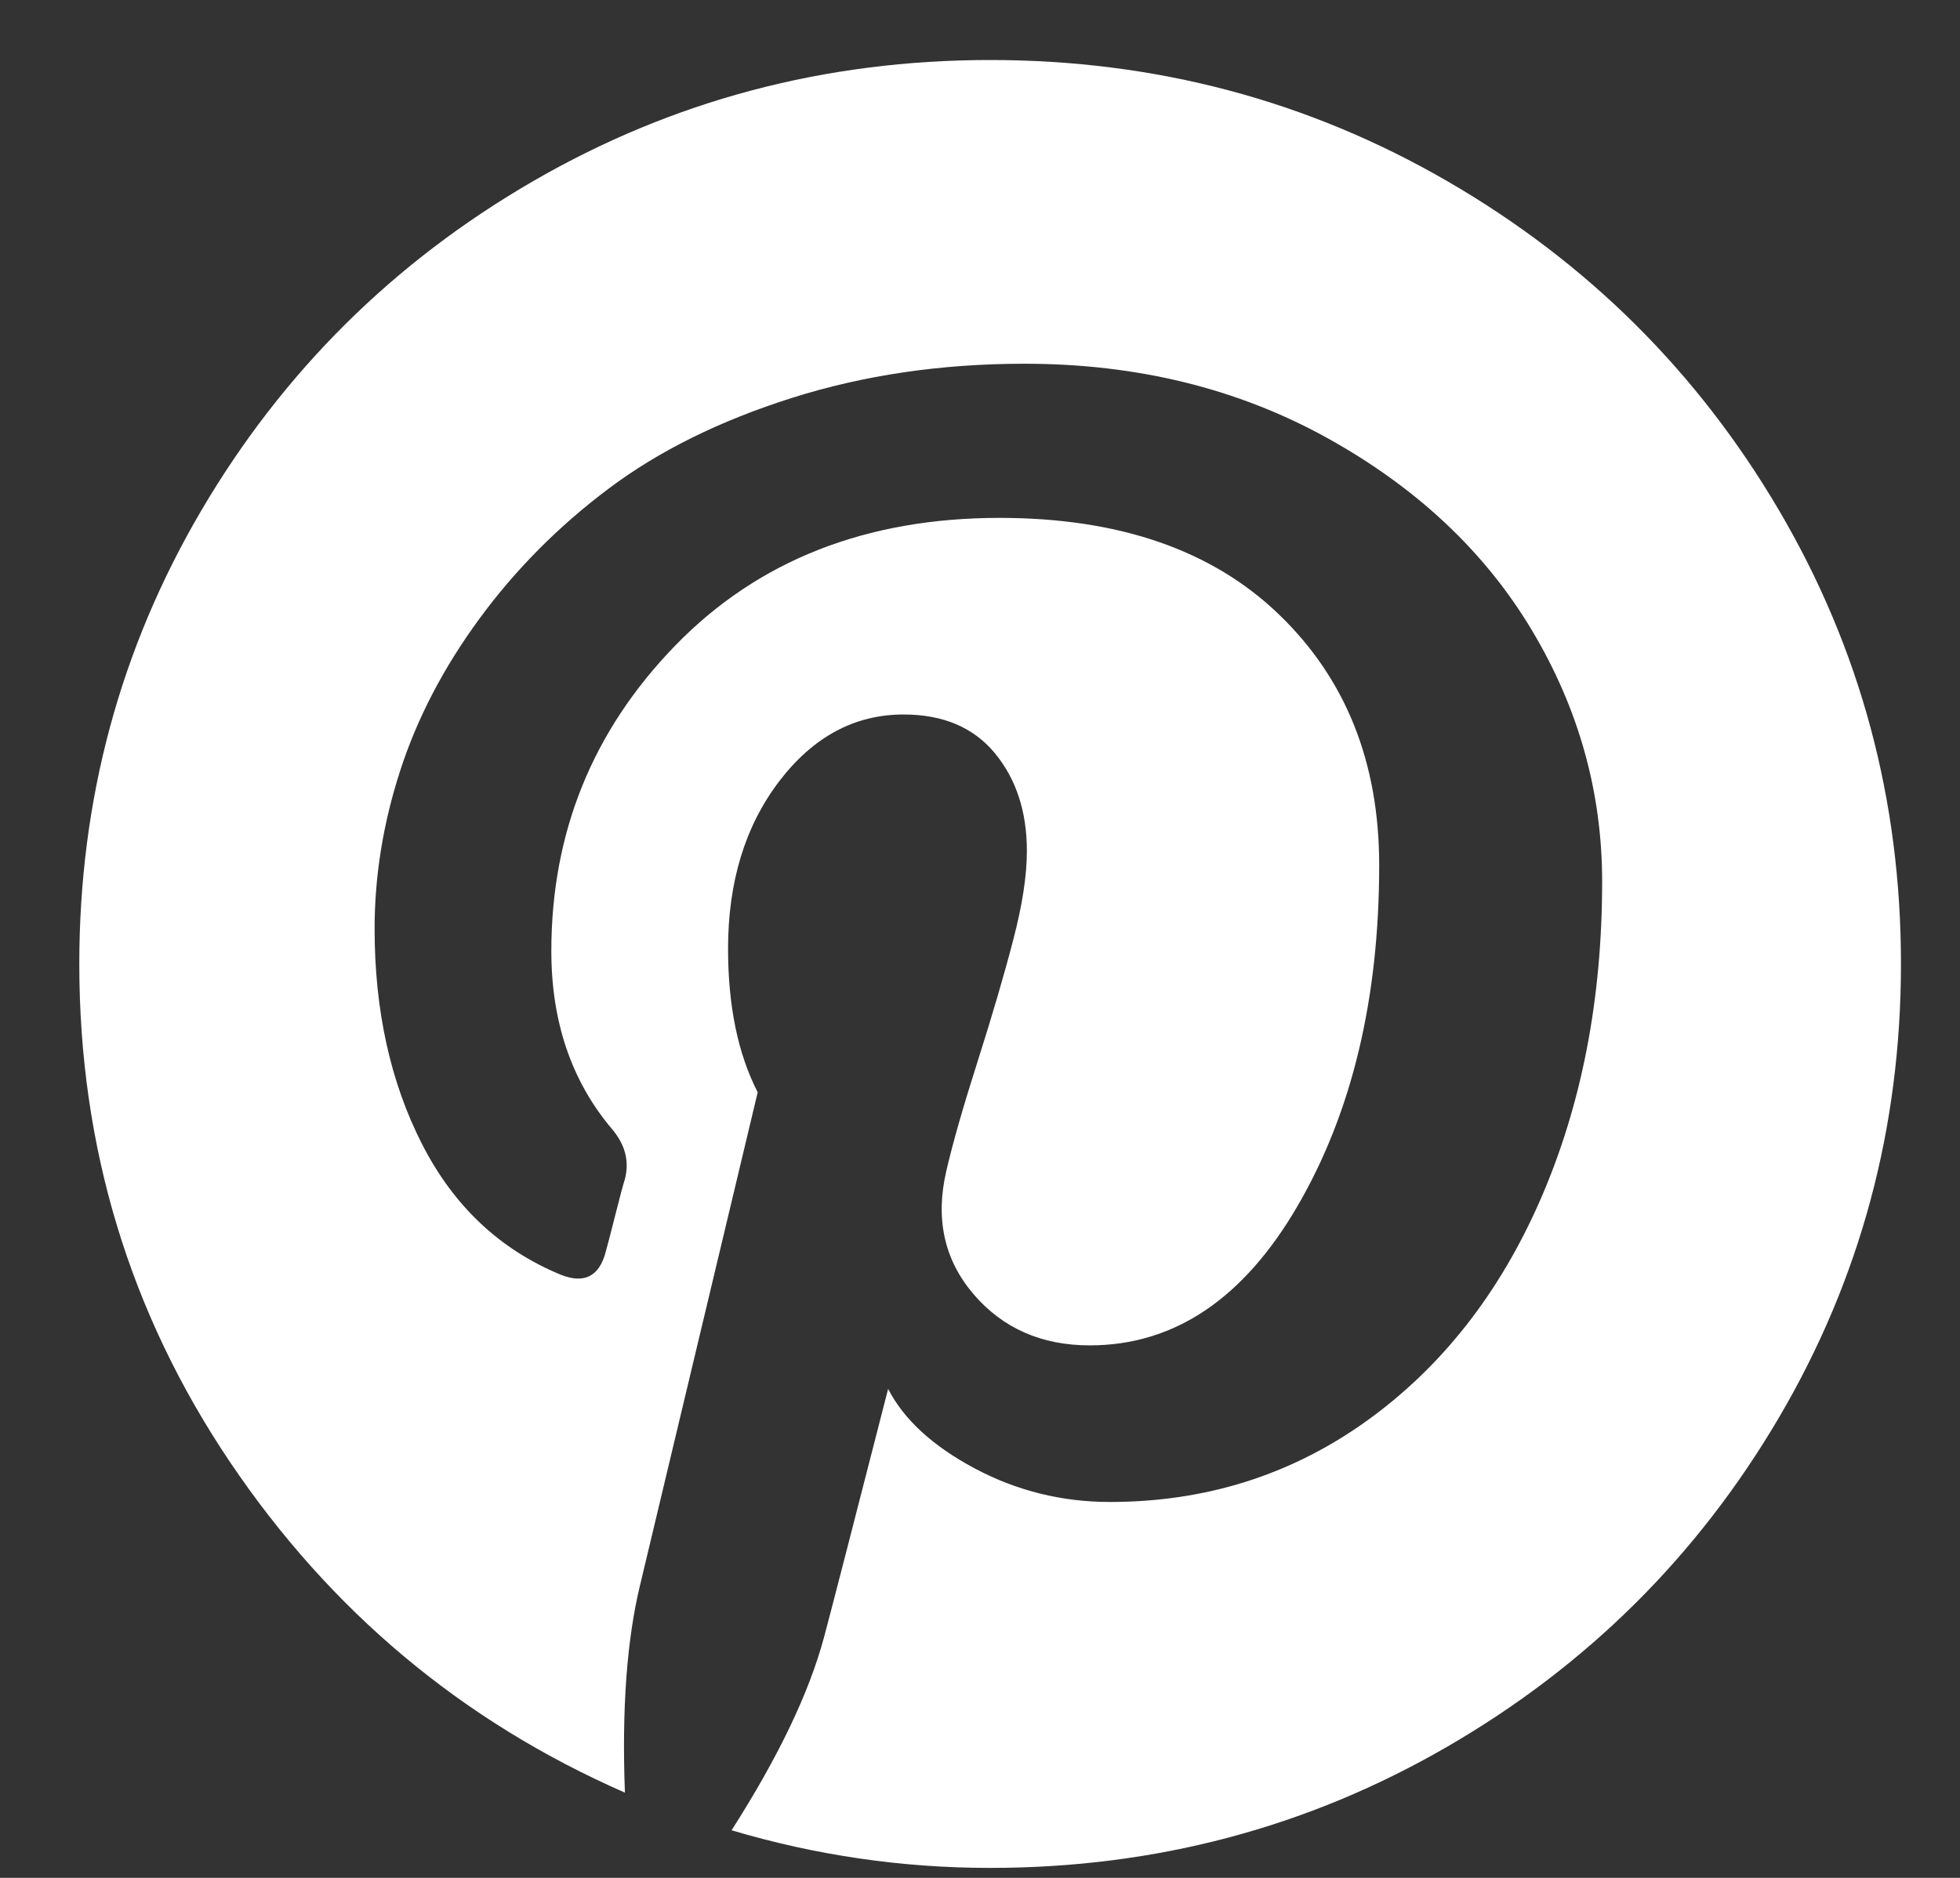 <?xml version="1.0" encoding="UTF-8" standalone="no"?>
<svg width="24px" height="23px" viewBox="0 0 24 23" version="1.1" xmlns="http://www.w3.org/2000/svg" xmlns:xlink="http://www.w3.org/1999/xlink">
    <rect x="0" y="0" width="24" height="23" fill="#333333" stroke="none"/>
    <!-- Generator: Sketch 41.2 (35397) - http://www.bohemiancoding.com/sketch -->
    <title>icon_pinterest</title>
    <desc>Created with Sketch.</desc>
    <defs></defs>
    <g id="Symbols" stroke="none" stroke-width="1" fill="none" fill-rule="evenodd">
        <g id="icon_pinterest" fill="#FFFFFF">
            <g transform="translate(0.971, 0.735)" id="Fill-5">
                <path d="M20.812,5.514 C19.815,3.818 18.462,2.475 16.753,1.485 C15.044,0.495 13.178,-5.32907052e-15 11.154,-5.32907052e-15 C9.131,-5.32907052e-15 7.264,0.495 5.555,1.485 C3.846,2.475 2.494,3.818 1.496,5.514 C0.499,7.211 0,9.063 0,11.072 C0,13.311 0.615,15.344 1.844,17.17 C3.074,18.996 4.686,20.347 6.681,21.221 C6.642,20.193 6.705,19.342 6.869,18.669 L8.307,12.643 C8.065,12.172 7.944,11.586 7.944,10.885 C7.944,10.068 8.152,9.385 8.568,8.837 C8.985,8.29 9.493,8.016 10.093,8.016 C10.577,8.016 10.95,8.174 11.212,8.491 C11.473,8.809 11.603,9.207 11.603,9.688 C11.603,9.986 11.548,10.349 11.436,10.776 C11.325,11.204 11.18,11.699 11.001,12.261 C10.822,12.824 10.693,13.273 10.616,13.609 C10.48,14.195 10.592,14.697 10.95,15.116 C11.308,15.534 11.783,15.743 12.373,15.743 C13.409,15.743 14.259,15.171 14.922,14.028 C15.585,12.884 15.917,11.495 15.917,9.861 C15.917,8.602 15.508,7.578 14.689,6.79 C13.871,6.002 12.731,5.608 11.269,5.608 C9.633,5.608 8.309,6.13 7.297,7.172 C6.285,8.215 5.78,9.462 5.78,10.914 C5.78,11.778 6.026,12.504 6.52,13.09 C6.685,13.283 6.738,13.489 6.68,13.71 C6.661,13.768 6.622,13.912 6.564,14.143 C6.506,14.373 6.467,14.523 6.448,14.59 C6.37,14.897 6.186,14.993 5.896,14.878 C5.15,14.57 4.584,14.037 4.197,13.278 C3.809,12.518 3.616,11.639 3.616,10.64 C3.616,9.996 3.72,9.352 3.928,8.708 C4.136,8.064 4.46,7.441 4.901,6.841 C5.342,6.24 5.869,5.709 6.484,5.248 C7.099,4.786 7.847,4.417 8.728,4.138 C9.609,3.859 10.558,3.72 11.574,3.72 C12.95,3.72 14.184,4.023 15.278,4.628 C16.372,5.234 17.207,6.017 17.783,6.978 C18.359,7.939 18.647,8.967 18.647,10.063 C18.647,11.505 18.395,12.802 17.892,13.956 C17.389,15.109 16.677,16.014 15.757,16.673 C14.837,17.331 13.791,17.661 12.62,17.661 C12.029,17.661 11.477,17.523 10.964,17.25 C10.451,16.976 10.097,16.652 9.904,16.276 C9.468,17.977 9.207,18.991 9.119,19.318 C8.936,20 8.558,20.789 7.987,21.682 C9.023,21.99 10.078,22.143 11.153,22.143 C13.176,22.143 15.043,21.648 16.751,20.658 C18.46,19.668 19.813,18.326 20.811,16.629 C21.808,14.933 22.306,13.08 22.306,11.072 C22.307,9.063 21.809,7.211 20.812,5.514"></path>
            </g>
        </g>
    </g>
</svg>